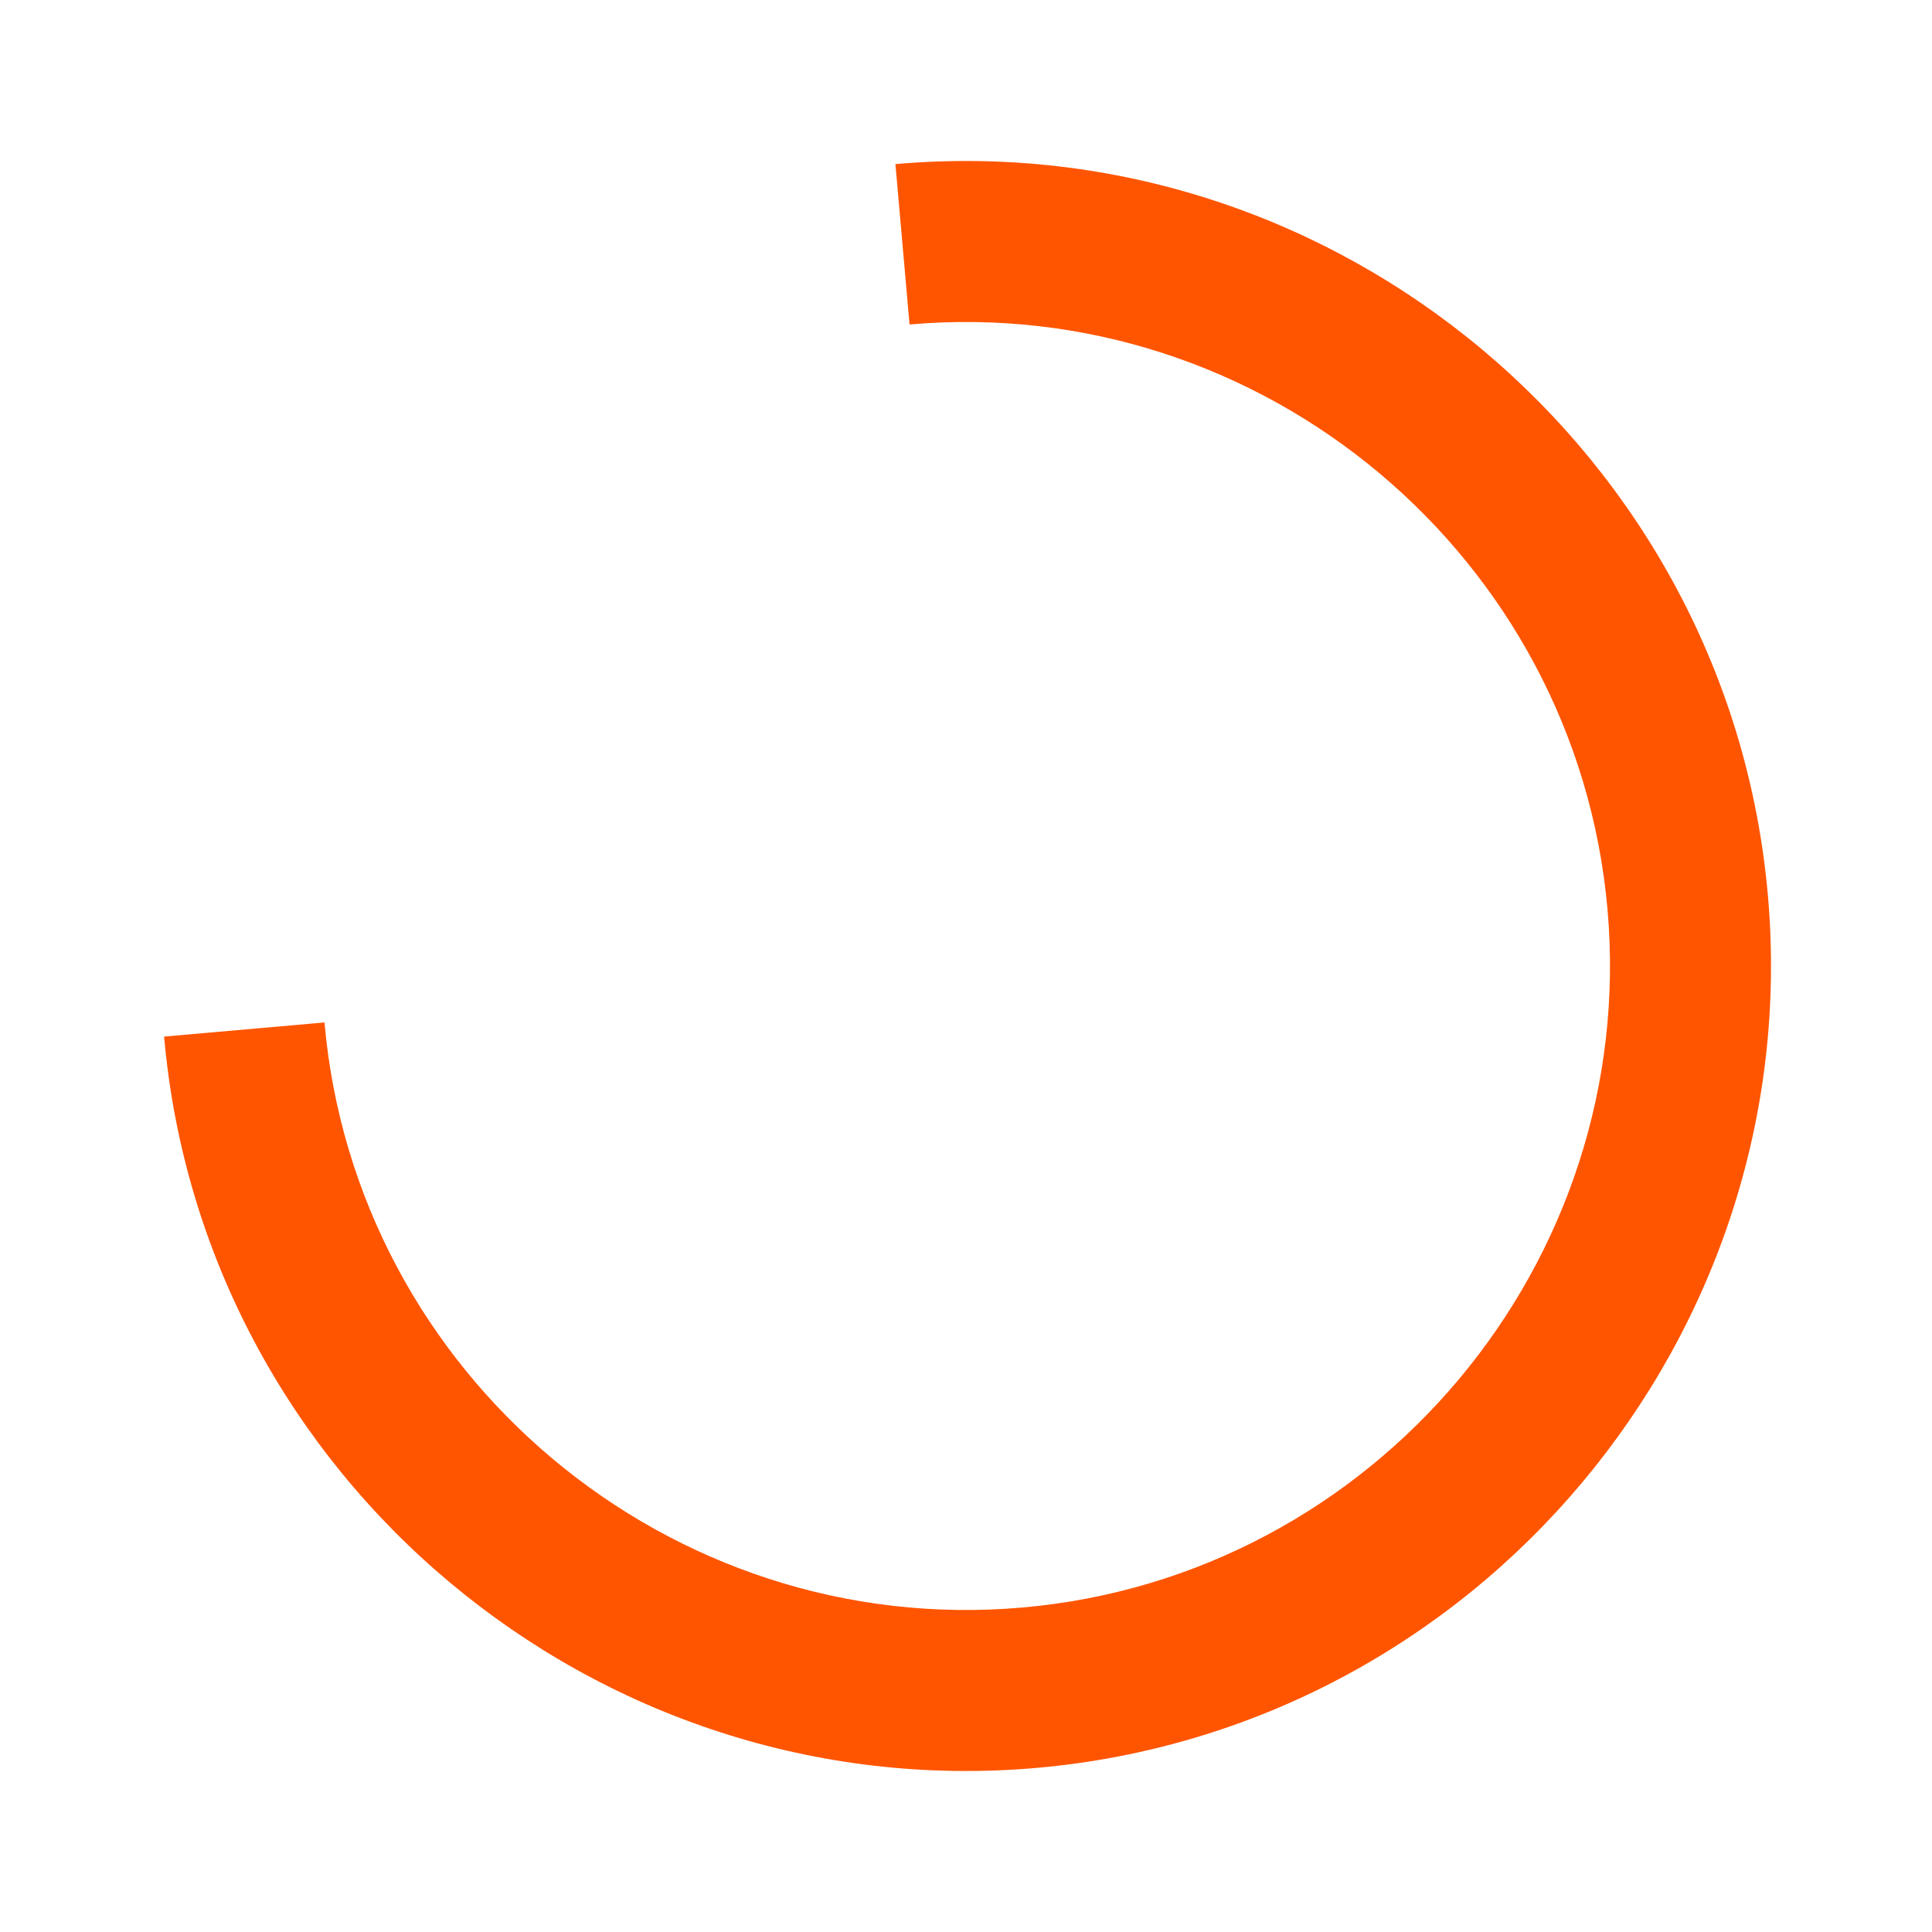 <svg
                    version="1.1"
                    xmlns="http://www.w3.org/2000/svg"
                    xmlns:xlink="http://www.w3.org/1999/xlink"
                    viewBox="0 0 24 24"
                    class=""
                    fill="#FF5500"
                  >
                    <path
                      d="M22,12c0-5.5-4.5-10-10-10S2,6.5,2,12s4.5,10,10,10v-2c-4.4,0-8-3.6-8-8s3.6-8,8-8s8,3.6,8,8H22z"
                      transform="rotate(174.97 12 12)"
                    >
                      <animateTransform
                        attributeName="transform"
                        type="rotate"
                        from="0 12 12"
                        to="360 12 12"
                        dur="1s"
                        repeatCount="indefinite"
                      ></animateTransform>
                    </path>
                  </svg>